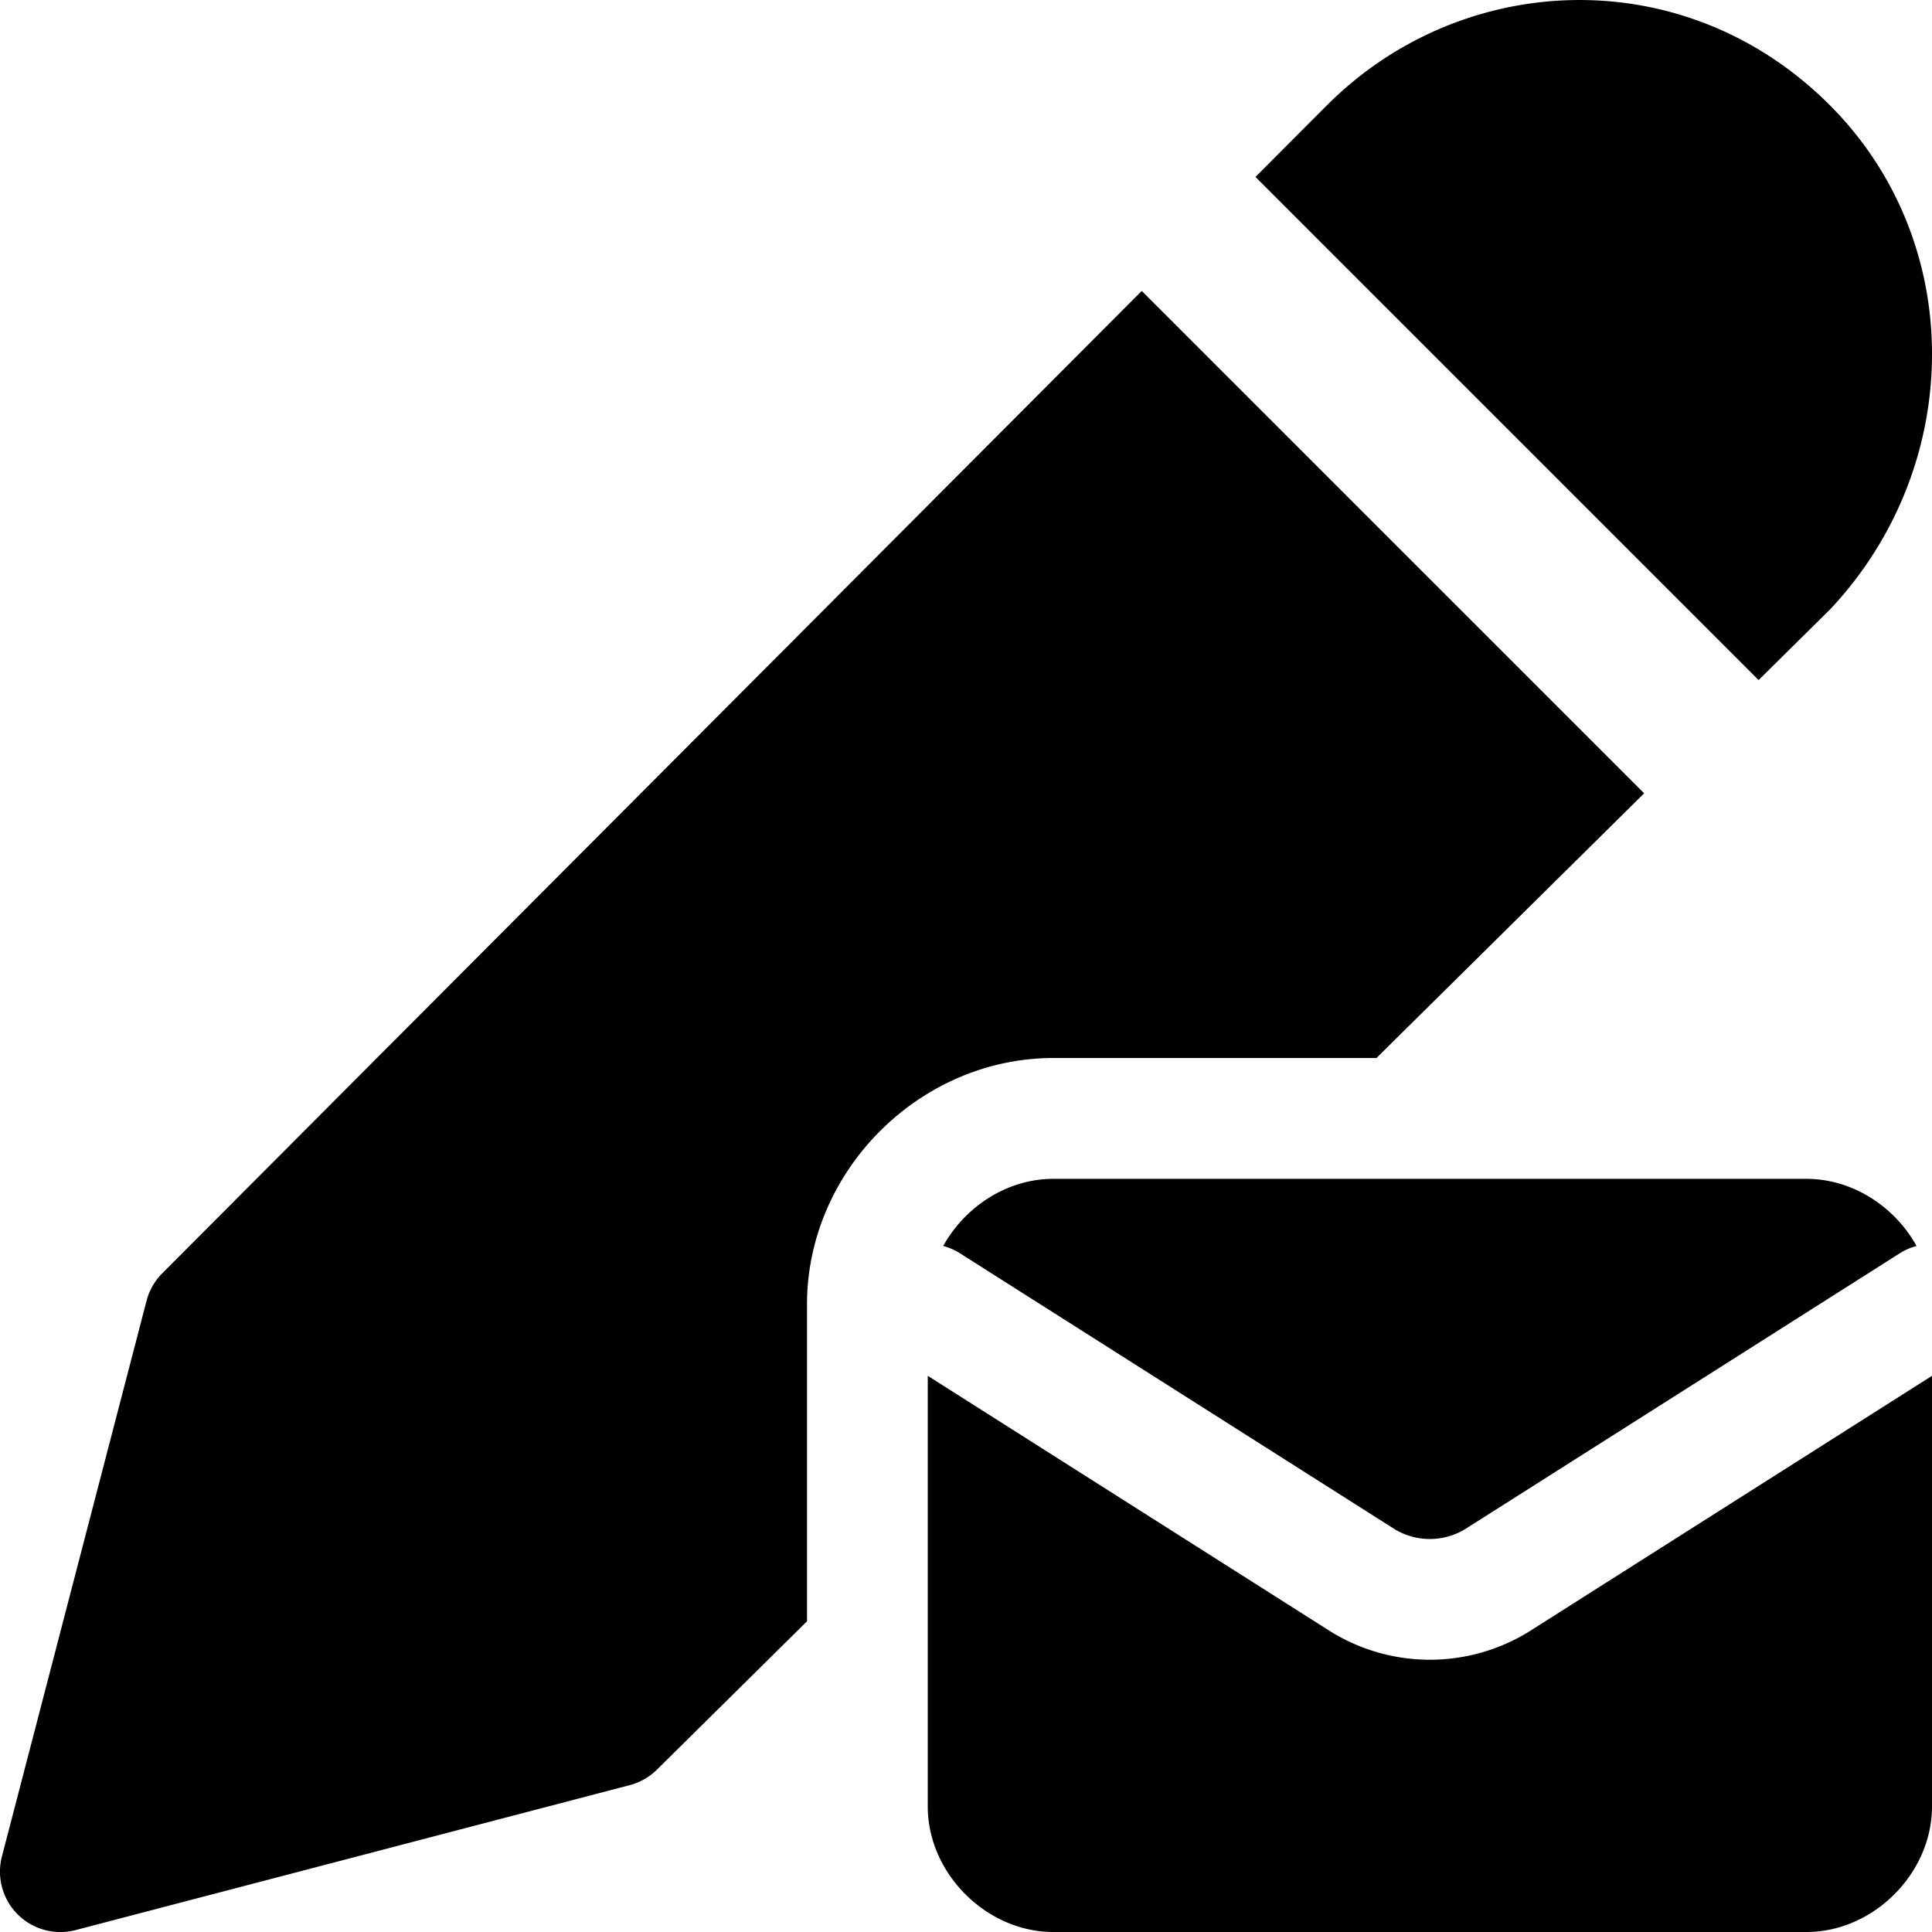 <svg xmlns="http://www.w3.org/2000/svg" fill="none" viewBox="0 0 24 24"><path fill="#000000" fill-rule="evenodd" d="M16.483 1.309c1.676 -1.681 4.447 -1.808 6.25 0 1.699 1.703 1.674 4.465 0.018 6.243a0.647 0.647 0 0 1 -0.021 0.022l-0.884 0.874 -6.25 -6.25 0.887 -0.89Zm-2.3 2.305L2.016 15.817a0.75 0.75 0 0 0 -0.195 0.34L0.024 23.061a0.75 0.75 0 0 0 0.916 0.915l6.885 -1.801a0.75 0.75 0 0 0 0.337 -0.193l1.863 -1.842v-3.937c0 -1.66 1.4 -3.06 3.06 -3.06h4.014l3.325 -3.288 -6.24 -6.24ZM24 22.44v-5.349l-5.004 3.176 -0.016 0.01a2.345 2.345 0 0 1 -2.435 0l-0.016 -0.01 -5.004 -3.176v5.35c0 0.831 0.728 1.559 1.56 1.559h9.356c0.831 0 1.559 -0.728 1.559 -1.56Zm-1.56 -7.796c0.574 0 1.098 0.346 1.368 0.834a0.75 0.75 0 0 0 -0.21 0.092l-5.397 3.425a0.845 0.845 0 0 1 -0.878 0l-5.396 -3.425a0.75 0.75 0 0 0 -0.21 -0.092c0.27 -0.488 0.794 -0.834 1.367 -0.834h9.357Z" clip-rule="evenodd" stroke-width="1"></path></svg>